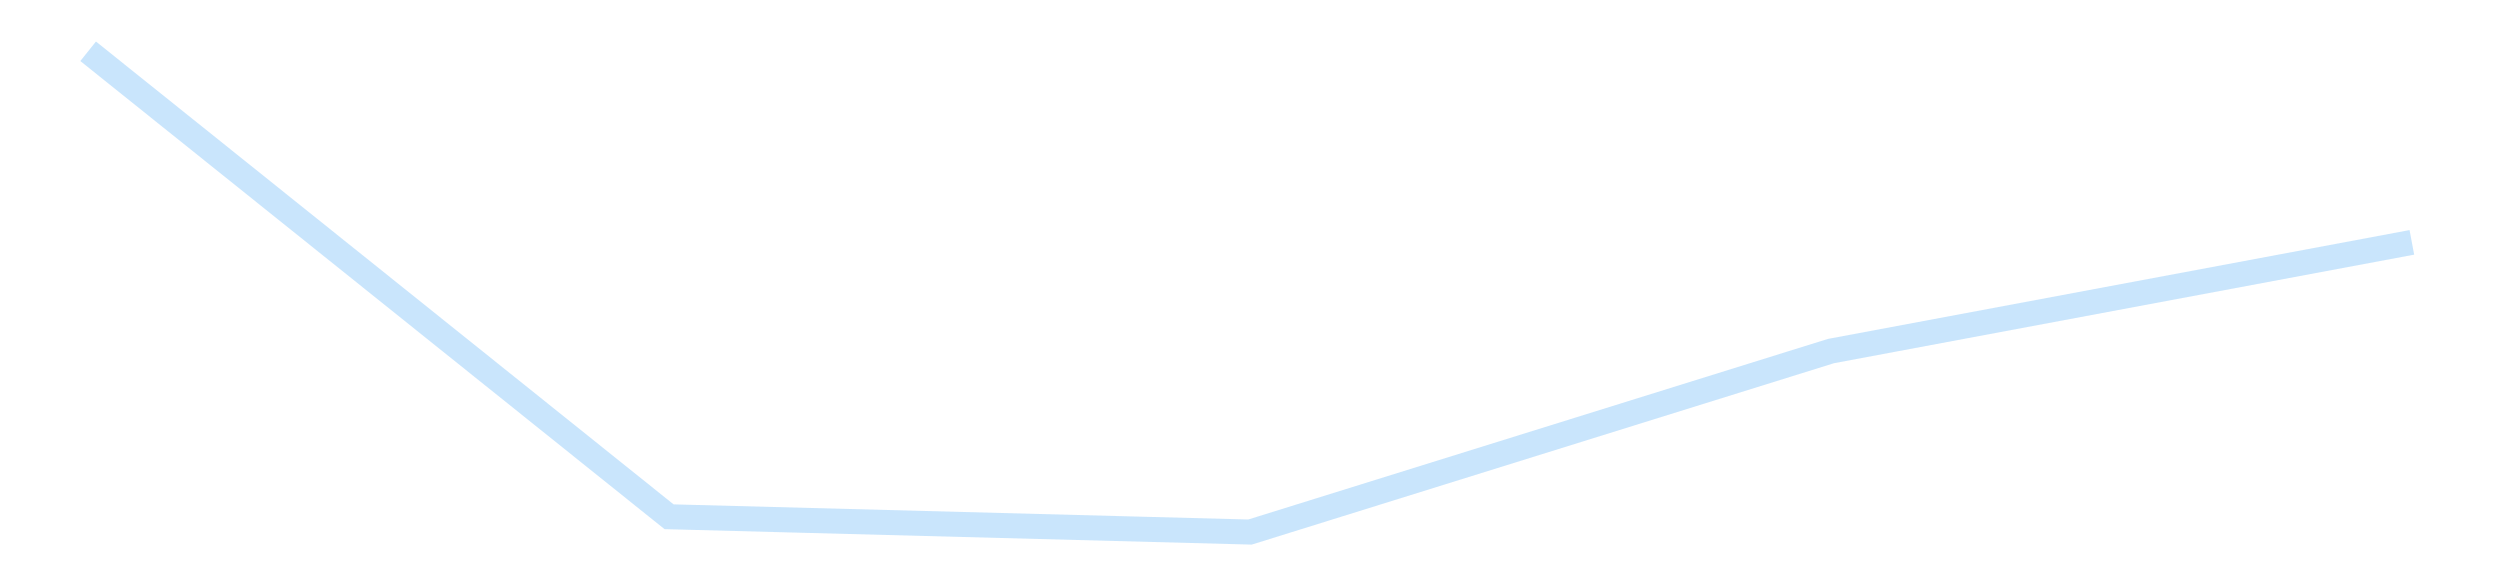 <?xml version='1.0' encoding='utf-8'?>
<svg xmlns="http://www.w3.org/2000/svg" xmlns:xlink="http://www.w3.org/1999/xlink" id="chart-9d082bb7-1ed3-44eb-b618-f60ca5c407f7" class="pygal-chart pygal-sparkline" viewBox="0 0 300 70" width="300" height="70"><!--Generated with pygal 3.0.4 (lxml) ©Kozea 2012-2016 on 2025-11-03--><!--http://pygal.org--><!--http://github.com/Kozea/pygal--><defs><style type="text/css">#chart-9d082bb7-1ed3-44eb-b618-f60ca5c407f7{-webkit-user-select:none;-webkit-font-smoothing:antialiased;font-family:Consolas,"Liberation Mono",Menlo,Courier,monospace}#chart-9d082bb7-1ed3-44eb-b618-f60ca5c407f7 .title{font-family:Consolas,"Liberation Mono",Menlo,Courier,monospace;font-size:16px}#chart-9d082bb7-1ed3-44eb-b618-f60ca5c407f7 .legends .legend text{font-family:Consolas,"Liberation Mono",Menlo,Courier,monospace;font-size:14px}#chart-9d082bb7-1ed3-44eb-b618-f60ca5c407f7 .axis text{font-family:Consolas,"Liberation Mono",Menlo,Courier,monospace;font-size:10px}#chart-9d082bb7-1ed3-44eb-b618-f60ca5c407f7 .axis text.major{font-family:Consolas,"Liberation Mono",Menlo,Courier,monospace;font-size:10px}#chart-9d082bb7-1ed3-44eb-b618-f60ca5c407f7 .text-overlay text.value{font-family:Consolas,"Liberation Mono",Menlo,Courier,monospace;font-size:16px}#chart-9d082bb7-1ed3-44eb-b618-f60ca5c407f7 .text-overlay text.label{font-family:Consolas,"Liberation Mono",Menlo,Courier,monospace;font-size:10px}#chart-9d082bb7-1ed3-44eb-b618-f60ca5c407f7 .tooltip{font-family:Consolas,"Liberation Mono",Menlo,Courier,monospace;font-size:14px}#chart-9d082bb7-1ed3-44eb-b618-f60ca5c407f7 text.no_data{font-family:Consolas,"Liberation Mono",Menlo,Courier,monospace;font-size:64px}
#chart-9d082bb7-1ed3-44eb-b618-f60ca5c407f7{background-color:transparent}#chart-9d082bb7-1ed3-44eb-b618-f60ca5c407f7 path,#chart-9d082bb7-1ed3-44eb-b618-f60ca5c407f7 line,#chart-9d082bb7-1ed3-44eb-b618-f60ca5c407f7 rect,#chart-9d082bb7-1ed3-44eb-b618-f60ca5c407f7 circle{-webkit-transition:150ms;-moz-transition:150ms;transition:150ms}#chart-9d082bb7-1ed3-44eb-b618-f60ca5c407f7 .graph &gt; .background{fill:transparent}#chart-9d082bb7-1ed3-44eb-b618-f60ca5c407f7 .plot &gt; .background{fill:transparent}#chart-9d082bb7-1ed3-44eb-b618-f60ca5c407f7 .graph{fill:rgba(0,0,0,.87)}#chart-9d082bb7-1ed3-44eb-b618-f60ca5c407f7 text.no_data{fill:rgba(0,0,0,1)}#chart-9d082bb7-1ed3-44eb-b618-f60ca5c407f7 .title{fill:rgba(0,0,0,1)}#chart-9d082bb7-1ed3-44eb-b618-f60ca5c407f7 .legends .legend text{fill:rgba(0,0,0,.87)}#chart-9d082bb7-1ed3-44eb-b618-f60ca5c407f7 .legends .legend:hover text{fill:rgba(0,0,0,1)}#chart-9d082bb7-1ed3-44eb-b618-f60ca5c407f7 .axis .line{stroke:rgba(0,0,0,1)}#chart-9d082bb7-1ed3-44eb-b618-f60ca5c407f7 .axis .guide.line{stroke:rgba(0,0,0,.54)}#chart-9d082bb7-1ed3-44eb-b618-f60ca5c407f7 .axis .major.line{stroke:rgba(0,0,0,.87)}#chart-9d082bb7-1ed3-44eb-b618-f60ca5c407f7 .axis text.major{fill:rgba(0,0,0,1)}#chart-9d082bb7-1ed3-44eb-b618-f60ca5c407f7 .axis.y .guides:hover .guide.line,#chart-9d082bb7-1ed3-44eb-b618-f60ca5c407f7 .line-graph .axis.x .guides:hover .guide.line,#chart-9d082bb7-1ed3-44eb-b618-f60ca5c407f7 .stackedline-graph .axis.x .guides:hover .guide.line,#chart-9d082bb7-1ed3-44eb-b618-f60ca5c407f7 .xy-graph .axis.x .guides:hover .guide.line{stroke:rgba(0,0,0,1)}#chart-9d082bb7-1ed3-44eb-b618-f60ca5c407f7 .axis .guides:hover text{fill:rgba(0,0,0,1)}#chart-9d082bb7-1ed3-44eb-b618-f60ca5c407f7 .reactive{fill-opacity:.7;stroke-opacity:.8;stroke-width:3}#chart-9d082bb7-1ed3-44eb-b618-f60ca5c407f7 .ci{stroke:rgba(0,0,0,.87)}#chart-9d082bb7-1ed3-44eb-b618-f60ca5c407f7 .reactive.active,#chart-9d082bb7-1ed3-44eb-b618-f60ca5c407f7 .active .reactive{fill-opacity:.8;stroke-opacity:.9;stroke-width:4}#chart-9d082bb7-1ed3-44eb-b618-f60ca5c407f7 .ci .reactive.active{stroke-width:1.5}#chart-9d082bb7-1ed3-44eb-b618-f60ca5c407f7 .series text{fill:rgba(0,0,0,1)}#chart-9d082bb7-1ed3-44eb-b618-f60ca5c407f7 .tooltip rect{fill:transparent;stroke:rgba(0,0,0,1);-webkit-transition:opacity 150ms;-moz-transition:opacity 150ms;transition:opacity 150ms}#chart-9d082bb7-1ed3-44eb-b618-f60ca5c407f7 .tooltip .label{fill:rgba(0,0,0,.87)}#chart-9d082bb7-1ed3-44eb-b618-f60ca5c407f7 .tooltip .label{fill:rgba(0,0,0,.87)}#chart-9d082bb7-1ed3-44eb-b618-f60ca5c407f7 .tooltip .legend{font-size:.8em;fill:rgba(0,0,0,.54)}#chart-9d082bb7-1ed3-44eb-b618-f60ca5c407f7 .tooltip .x_label{font-size:.6em;fill:rgba(0,0,0,1)}#chart-9d082bb7-1ed3-44eb-b618-f60ca5c407f7 .tooltip .xlink{font-size:.5em;text-decoration:underline}#chart-9d082bb7-1ed3-44eb-b618-f60ca5c407f7 .tooltip .value{font-size:1.5em}#chart-9d082bb7-1ed3-44eb-b618-f60ca5c407f7 .bound{font-size:.5em}#chart-9d082bb7-1ed3-44eb-b618-f60ca5c407f7 .max-value{font-size:.75em;fill:rgba(0,0,0,.54)}#chart-9d082bb7-1ed3-44eb-b618-f60ca5c407f7 .map-element{fill:transparent;stroke:rgba(0,0,0,.54) !important}#chart-9d082bb7-1ed3-44eb-b618-f60ca5c407f7 .map-element .reactive{fill-opacity:inherit;stroke-opacity:inherit}#chart-9d082bb7-1ed3-44eb-b618-f60ca5c407f7 .color-0,#chart-9d082bb7-1ed3-44eb-b618-f60ca5c407f7 .color-0 a:visited{stroke:#bbdefb;fill:#bbdefb}#chart-9d082bb7-1ed3-44eb-b618-f60ca5c407f7 .text-overlay .color-0 text{fill:black}
#chart-9d082bb7-1ed3-44eb-b618-f60ca5c407f7 text.no_data{text-anchor:middle}#chart-9d082bb7-1ed3-44eb-b618-f60ca5c407f7 .guide.line{fill:none}#chart-9d082bb7-1ed3-44eb-b618-f60ca5c407f7 .centered{text-anchor:middle}#chart-9d082bb7-1ed3-44eb-b618-f60ca5c407f7 .title{text-anchor:middle}#chart-9d082bb7-1ed3-44eb-b618-f60ca5c407f7 .legends .legend text{fill-opacity:1}#chart-9d082bb7-1ed3-44eb-b618-f60ca5c407f7 .axis.x text{text-anchor:middle}#chart-9d082bb7-1ed3-44eb-b618-f60ca5c407f7 .axis.x:not(.web) text[transform]{text-anchor:start}#chart-9d082bb7-1ed3-44eb-b618-f60ca5c407f7 .axis.x:not(.web) text[transform].backwards{text-anchor:end}#chart-9d082bb7-1ed3-44eb-b618-f60ca5c407f7 .axis.y text{text-anchor:end}#chart-9d082bb7-1ed3-44eb-b618-f60ca5c407f7 .axis.y text[transform].backwards{text-anchor:start}#chart-9d082bb7-1ed3-44eb-b618-f60ca5c407f7 .axis.y2 text{text-anchor:start}#chart-9d082bb7-1ed3-44eb-b618-f60ca5c407f7 .axis.y2 text[transform].backwards{text-anchor:end}#chart-9d082bb7-1ed3-44eb-b618-f60ca5c407f7 .axis .guide.line{stroke-dasharray:4,4;stroke:black}#chart-9d082bb7-1ed3-44eb-b618-f60ca5c407f7 .axis .major.guide.line{stroke-dasharray:6,6;stroke:black}#chart-9d082bb7-1ed3-44eb-b618-f60ca5c407f7 .horizontal .axis.y .guide.line,#chart-9d082bb7-1ed3-44eb-b618-f60ca5c407f7 .horizontal .axis.y2 .guide.line,#chart-9d082bb7-1ed3-44eb-b618-f60ca5c407f7 .vertical .axis.x .guide.line{opacity:0}#chart-9d082bb7-1ed3-44eb-b618-f60ca5c407f7 .horizontal .axis.always_show .guide.line,#chart-9d082bb7-1ed3-44eb-b618-f60ca5c407f7 .vertical .axis.always_show .guide.line{opacity:1 !important}#chart-9d082bb7-1ed3-44eb-b618-f60ca5c407f7 .axis.y .guides:hover .guide.line,#chart-9d082bb7-1ed3-44eb-b618-f60ca5c407f7 .axis.y2 .guides:hover .guide.line,#chart-9d082bb7-1ed3-44eb-b618-f60ca5c407f7 .axis.x .guides:hover .guide.line{opacity:1}#chart-9d082bb7-1ed3-44eb-b618-f60ca5c407f7 .axis .guides:hover text{opacity:1}#chart-9d082bb7-1ed3-44eb-b618-f60ca5c407f7 .nofill{fill:none}#chart-9d082bb7-1ed3-44eb-b618-f60ca5c407f7 .subtle-fill{fill-opacity:.2}#chart-9d082bb7-1ed3-44eb-b618-f60ca5c407f7 .dot{stroke-width:1px;fill-opacity:1;stroke-opacity:1}#chart-9d082bb7-1ed3-44eb-b618-f60ca5c407f7 .dot.active{stroke-width:5px}#chart-9d082bb7-1ed3-44eb-b618-f60ca5c407f7 .dot.negative{fill:transparent}#chart-9d082bb7-1ed3-44eb-b618-f60ca5c407f7 text,#chart-9d082bb7-1ed3-44eb-b618-f60ca5c407f7 tspan{stroke:none !important}#chart-9d082bb7-1ed3-44eb-b618-f60ca5c407f7 .series text.active{opacity:1}#chart-9d082bb7-1ed3-44eb-b618-f60ca5c407f7 .tooltip rect{fill-opacity:.95;stroke-width:.5}#chart-9d082bb7-1ed3-44eb-b618-f60ca5c407f7 .tooltip text{fill-opacity:1}#chart-9d082bb7-1ed3-44eb-b618-f60ca5c407f7 .showable{visibility:hidden}#chart-9d082bb7-1ed3-44eb-b618-f60ca5c407f7 .showable.shown{visibility:visible}#chart-9d082bb7-1ed3-44eb-b618-f60ca5c407f7 .gauge-background{fill:rgba(229,229,229,1);stroke:none}#chart-9d082bb7-1ed3-44eb-b618-f60ca5c407f7 .bg-lines{stroke:transparent;stroke-width:2px}</style><script type="text/javascript">window.pygal = window.pygal || {};window.pygal.config = window.pygal.config || {};window.pygal.config['9d082bb7-1ed3-44eb-b618-f60ca5c407f7'] = {"allow_interruptions": false, "box_mode": "extremes", "classes": ["pygal-chart", "pygal-sparkline"], "css": ["file://style.css", "file://graph.css"], "defs": [], "disable_xml_declaration": false, "dots_size": 2.5, "dynamic_print_values": false, "explicit_size": true, "fill": false, "force_uri_protocol": "https", "formatter": null, "half_pie": false, "height": 70, "include_x_axis": false, "inner_radius": 0, "interpolate": null, "interpolation_parameters": {}, "interpolation_precision": 250, "inverse_y_axis": false, "js": [], "legend_at_bottom": false, "legend_at_bottom_columns": null, "legend_box_size": 12, "logarithmic": false, "margin": 5, "margin_bottom": null, "margin_left": null, "margin_right": null, "margin_top": null, "max_scale": 2, "min_scale": 1, "missing_value_fill_truncation": "x", "no_data_text": "", "no_prefix": false, "order_min": null, "pretty_print": false, "print_labels": false, "print_values": false, "print_values_position": "center", "print_zeroes": true, "range": null, "rounded_bars": null, "secondary_range": null, "show_dots": false, "show_legend": false, "show_minor_x_labels": true, "show_minor_y_labels": true, "show_only_major_dots": false, "show_x_guides": false, "show_x_labels": false, "show_y_guides": true, "show_y_labels": false, "spacing": 0, "stack_from_top": false, "strict": false, "stroke": true, "stroke_style": null, "style": {"background": "transparent", "ci_colors": [], "colors": ["#bbdefb"], "dot_opacity": "1", "font_family": "Consolas, \"Liberation Mono\", Menlo, Courier, monospace", "foreground": "rgba(0, 0, 0, .87)", "foreground_strong": "rgba(0, 0, 0, 1)", "foreground_subtle": "rgba(0, 0, 0, .54)", "guide_stroke_color": "black", "guide_stroke_dasharray": "4,4", "label_font_family": "Consolas, \"Liberation Mono\", Menlo, Courier, monospace", "label_font_size": 10, "legend_font_family": "Consolas, \"Liberation Mono\", Menlo, Courier, monospace", "legend_font_size": 14, "major_guide_stroke_color": "black", "major_guide_stroke_dasharray": "6,6", "major_label_font_family": "Consolas, \"Liberation Mono\", Menlo, Courier, monospace", "major_label_font_size": 10, "no_data_font_family": "Consolas, \"Liberation Mono\", Menlo, Courier, monospace", "no_data_font_size": 64, "opacity": ".7", "opacity_hover": ".8", "plot_background": "transparent", "stroke_opacity": ".8", "stroke_opacity_hover": ".9", "stroke_width": 3, "stroke_width_hover": "4", "title_font_family": "Consolas, \"Liberation Mono\", Menlo, Courier, monospace", "title_font_size": 16, "tooltip_font_family": "Consolas, \"Liberation Mono\", Menlo, Courier, monospace", "tooltip_font_size": 14, "transition": "150ms", "value_background": "rgba(229, 229, 229, 1)", "value_colors": [], "value_font_family": "Consolas, \"Liberation Mono\", Menlo, Courier, monospace", "value_font_size": 16, "value_label_font_family": "Consolas, \"Liberation Mono\", Menlo, Courier, monospace", "value_label_font_size": 10}, "title": null, "tooltip_border_radius": 0, "tooltip_fancy_mode": true, "truncate_label": null, "truncate_legend": null, "width": 300, "x_label_rotation": 0, "x_labels": null, "x_labels_major": null, "x_labels_major_count": null, "x_labels_major_every": null, "x_title": null, "xrange": null, "y_label_rotation": 0, "y_labels": null, "y_labels_major": null, "y_labels_major_count": null, "y_labels_major_every": null, "y_title": null, "zero": 0, "legends": [""]}</script></defs><title>Pygal</title><g class="graph line-graph vertical"><rect x="0" y="0" width="300" height="70" class="background"/><g transform="translate(5, 5)" class="plot"><rect x="0" y="0" width="290" height="60" class="background"/><g class="series serie-0 color-0"><path d="M5.577 1.154 L75.288 57.011 145 58.846 214.712 37.128 284.423 24.083" class="line reactive nofill"/></g></g><g class="titles"/><g transform="translate(5, 5)" class="plot overlay"><g class="series serie-0 color-0"/></g><g transform="translate(5, 5)" class="plot text-overlay"><g class="series serie-0 color-0"/></g><g transform="translate(5, 5)" class="plot tooltip-overlay"><g transform="translate(0 0)" style="opacity: 0" class="tooltip"><rect rx="0" ry="0" width="0" height="0" class="tooltip-box"/><g class="text"/></g></g></g></svg>